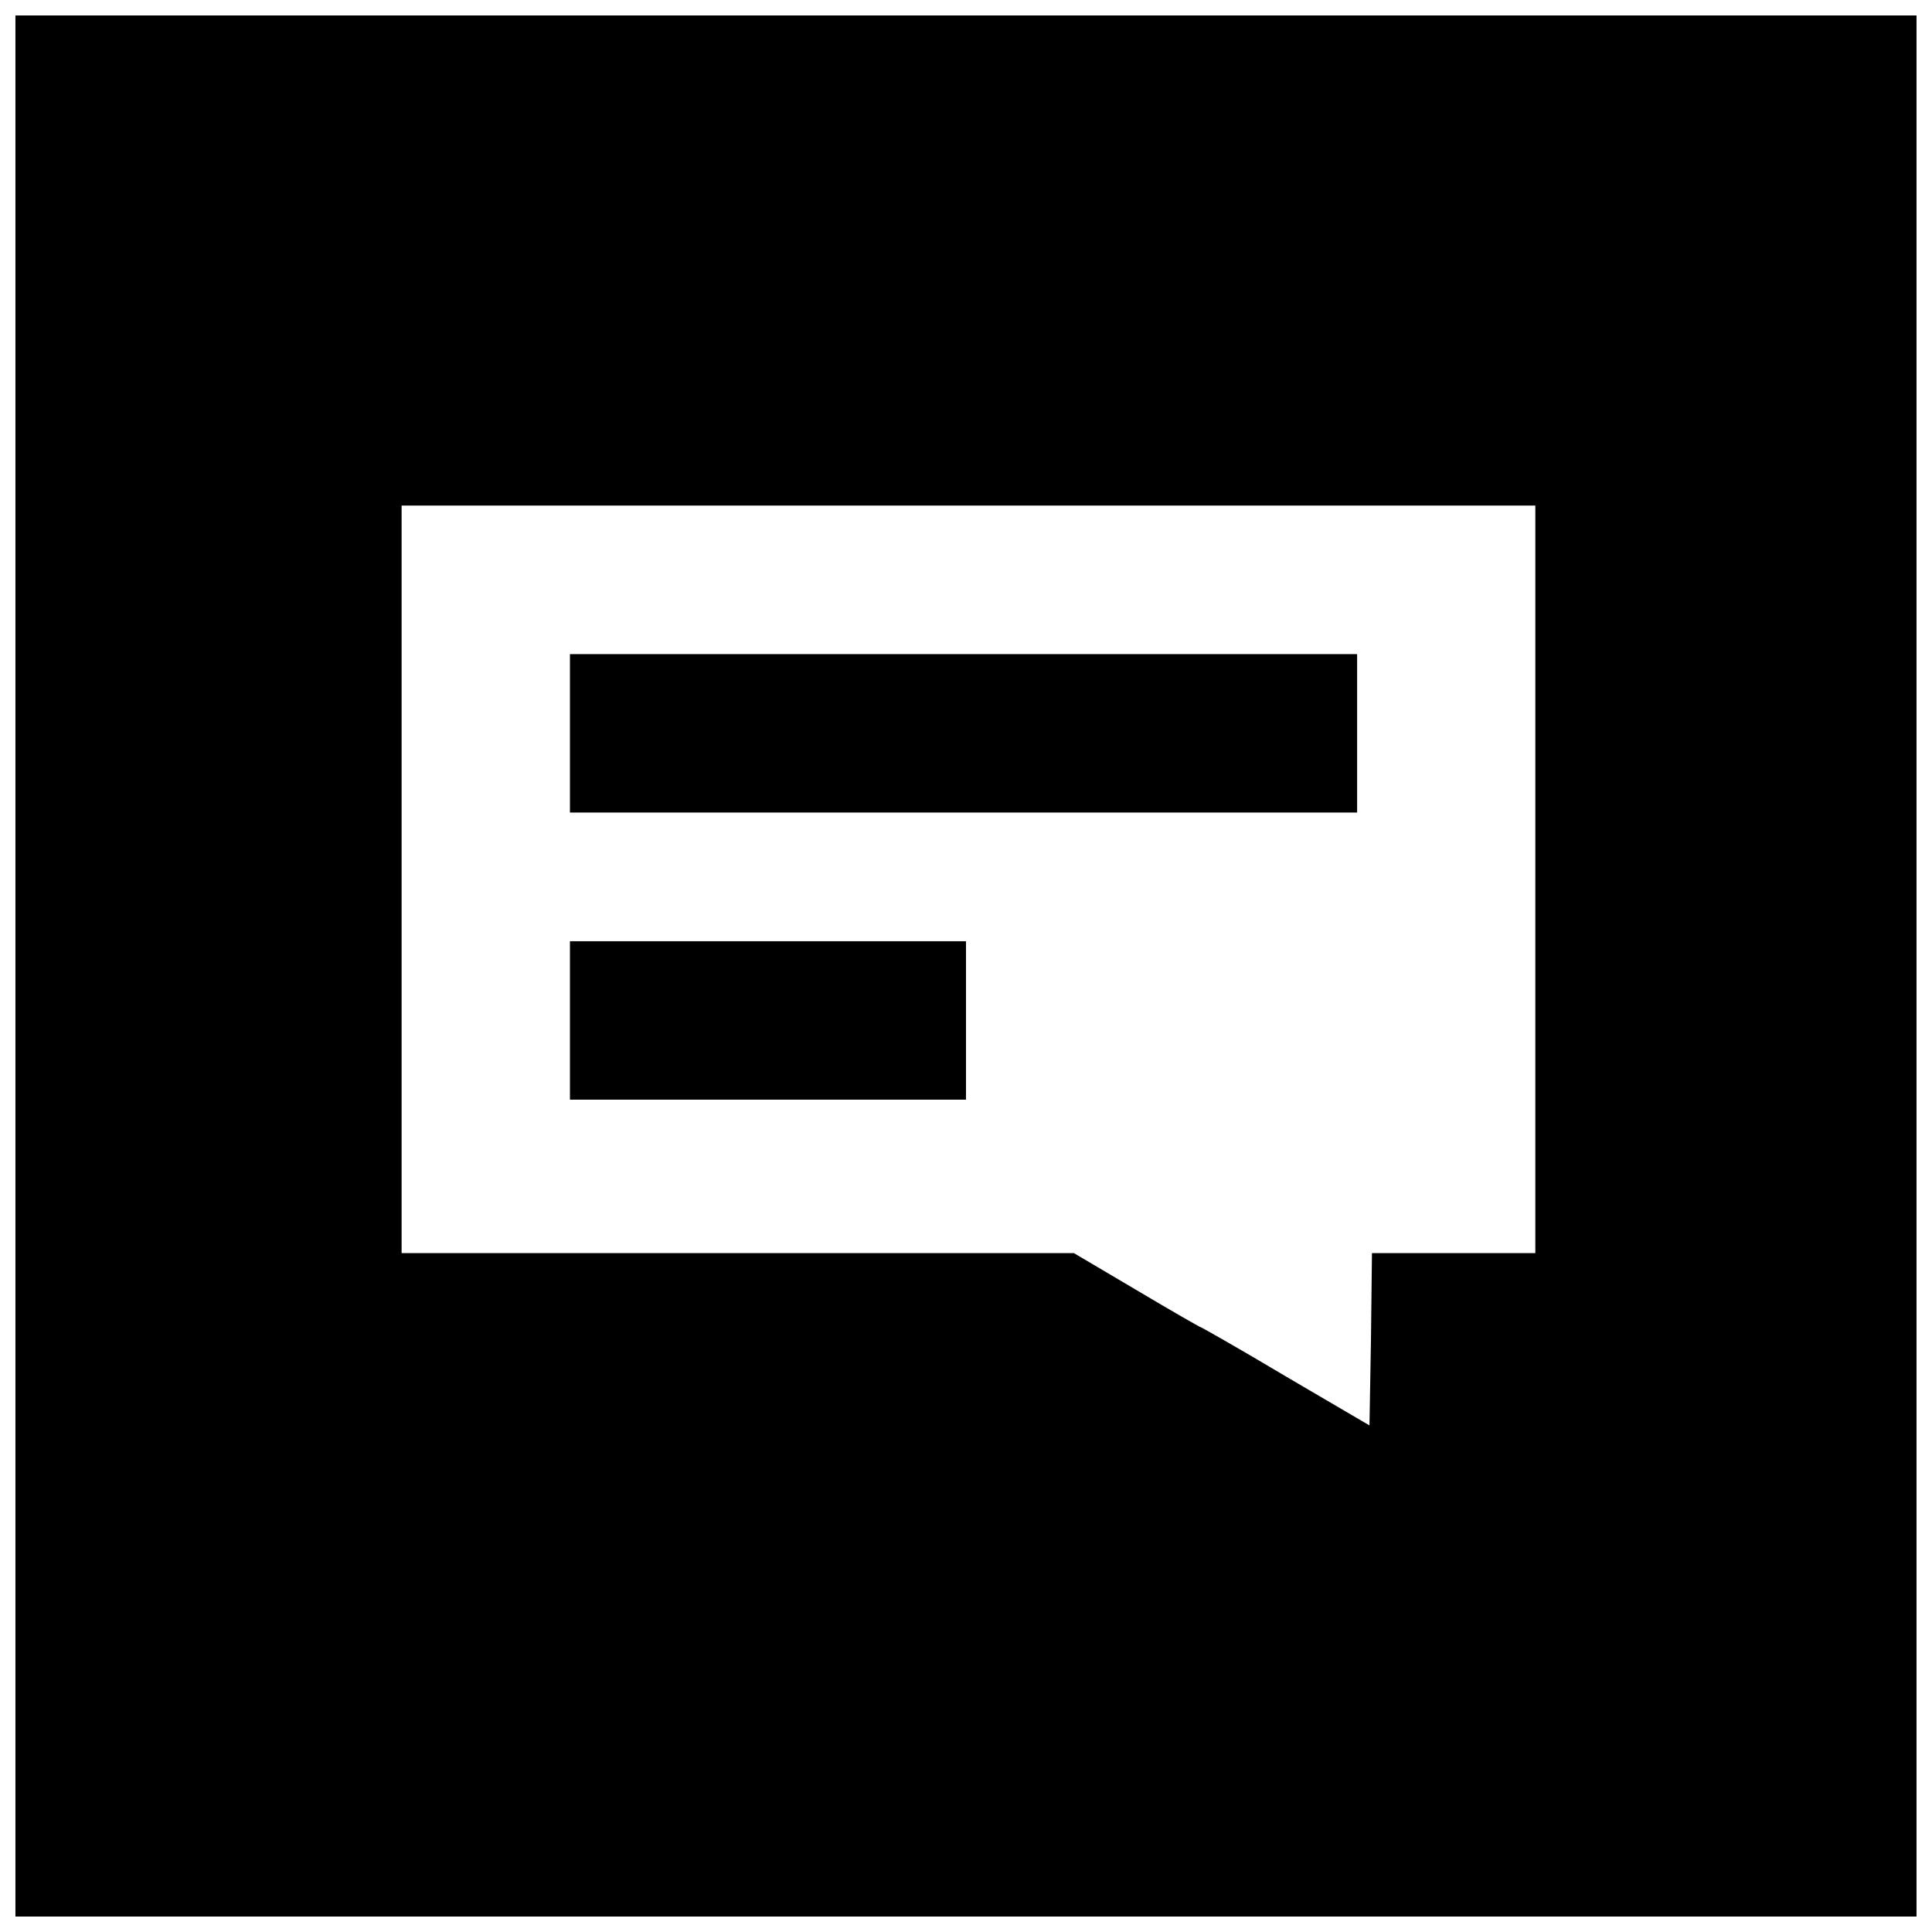 <?xml version="1.0" encoding="UTF-8"?>
<!-- Uploaded to: SVG Repo, www.svgrepo.com, Generator: SVG Repo Mixer Tools -->
<svg width="800px" height="800px" version="1.1" viewBox="144 144 512 512" xmlns="http://www.w3.org/2000/svg">
 <defs>
  <clipPath id="a">
   <path d="m148.09 148.09h503.81v503.81h-503.81z"/>
  </clipPath>
 </defs>
 <g clip-path="url(#a)">
  <path d="m148.09 400v251.91h503.81v-503.81h-503.81zm402.79-22.961v99.055h-43.297l-0.262 22.828-0.395 22.828-22.172-12.988c-12.07-7.215-22.305-12.988-22.434-12.988-0.262 0-8.004-4.461-17.055-9.84l-16.664-9.84h-178.17v-198.11h300.45v99.055z"/>
 </g>
 <path d="m295.04 338.34v20.992h208.61v-41.984h-208.61z"/>
 <path d="m295.04 414.43v20.992h104.96v-41.984h-104.96z"/>
</svg>